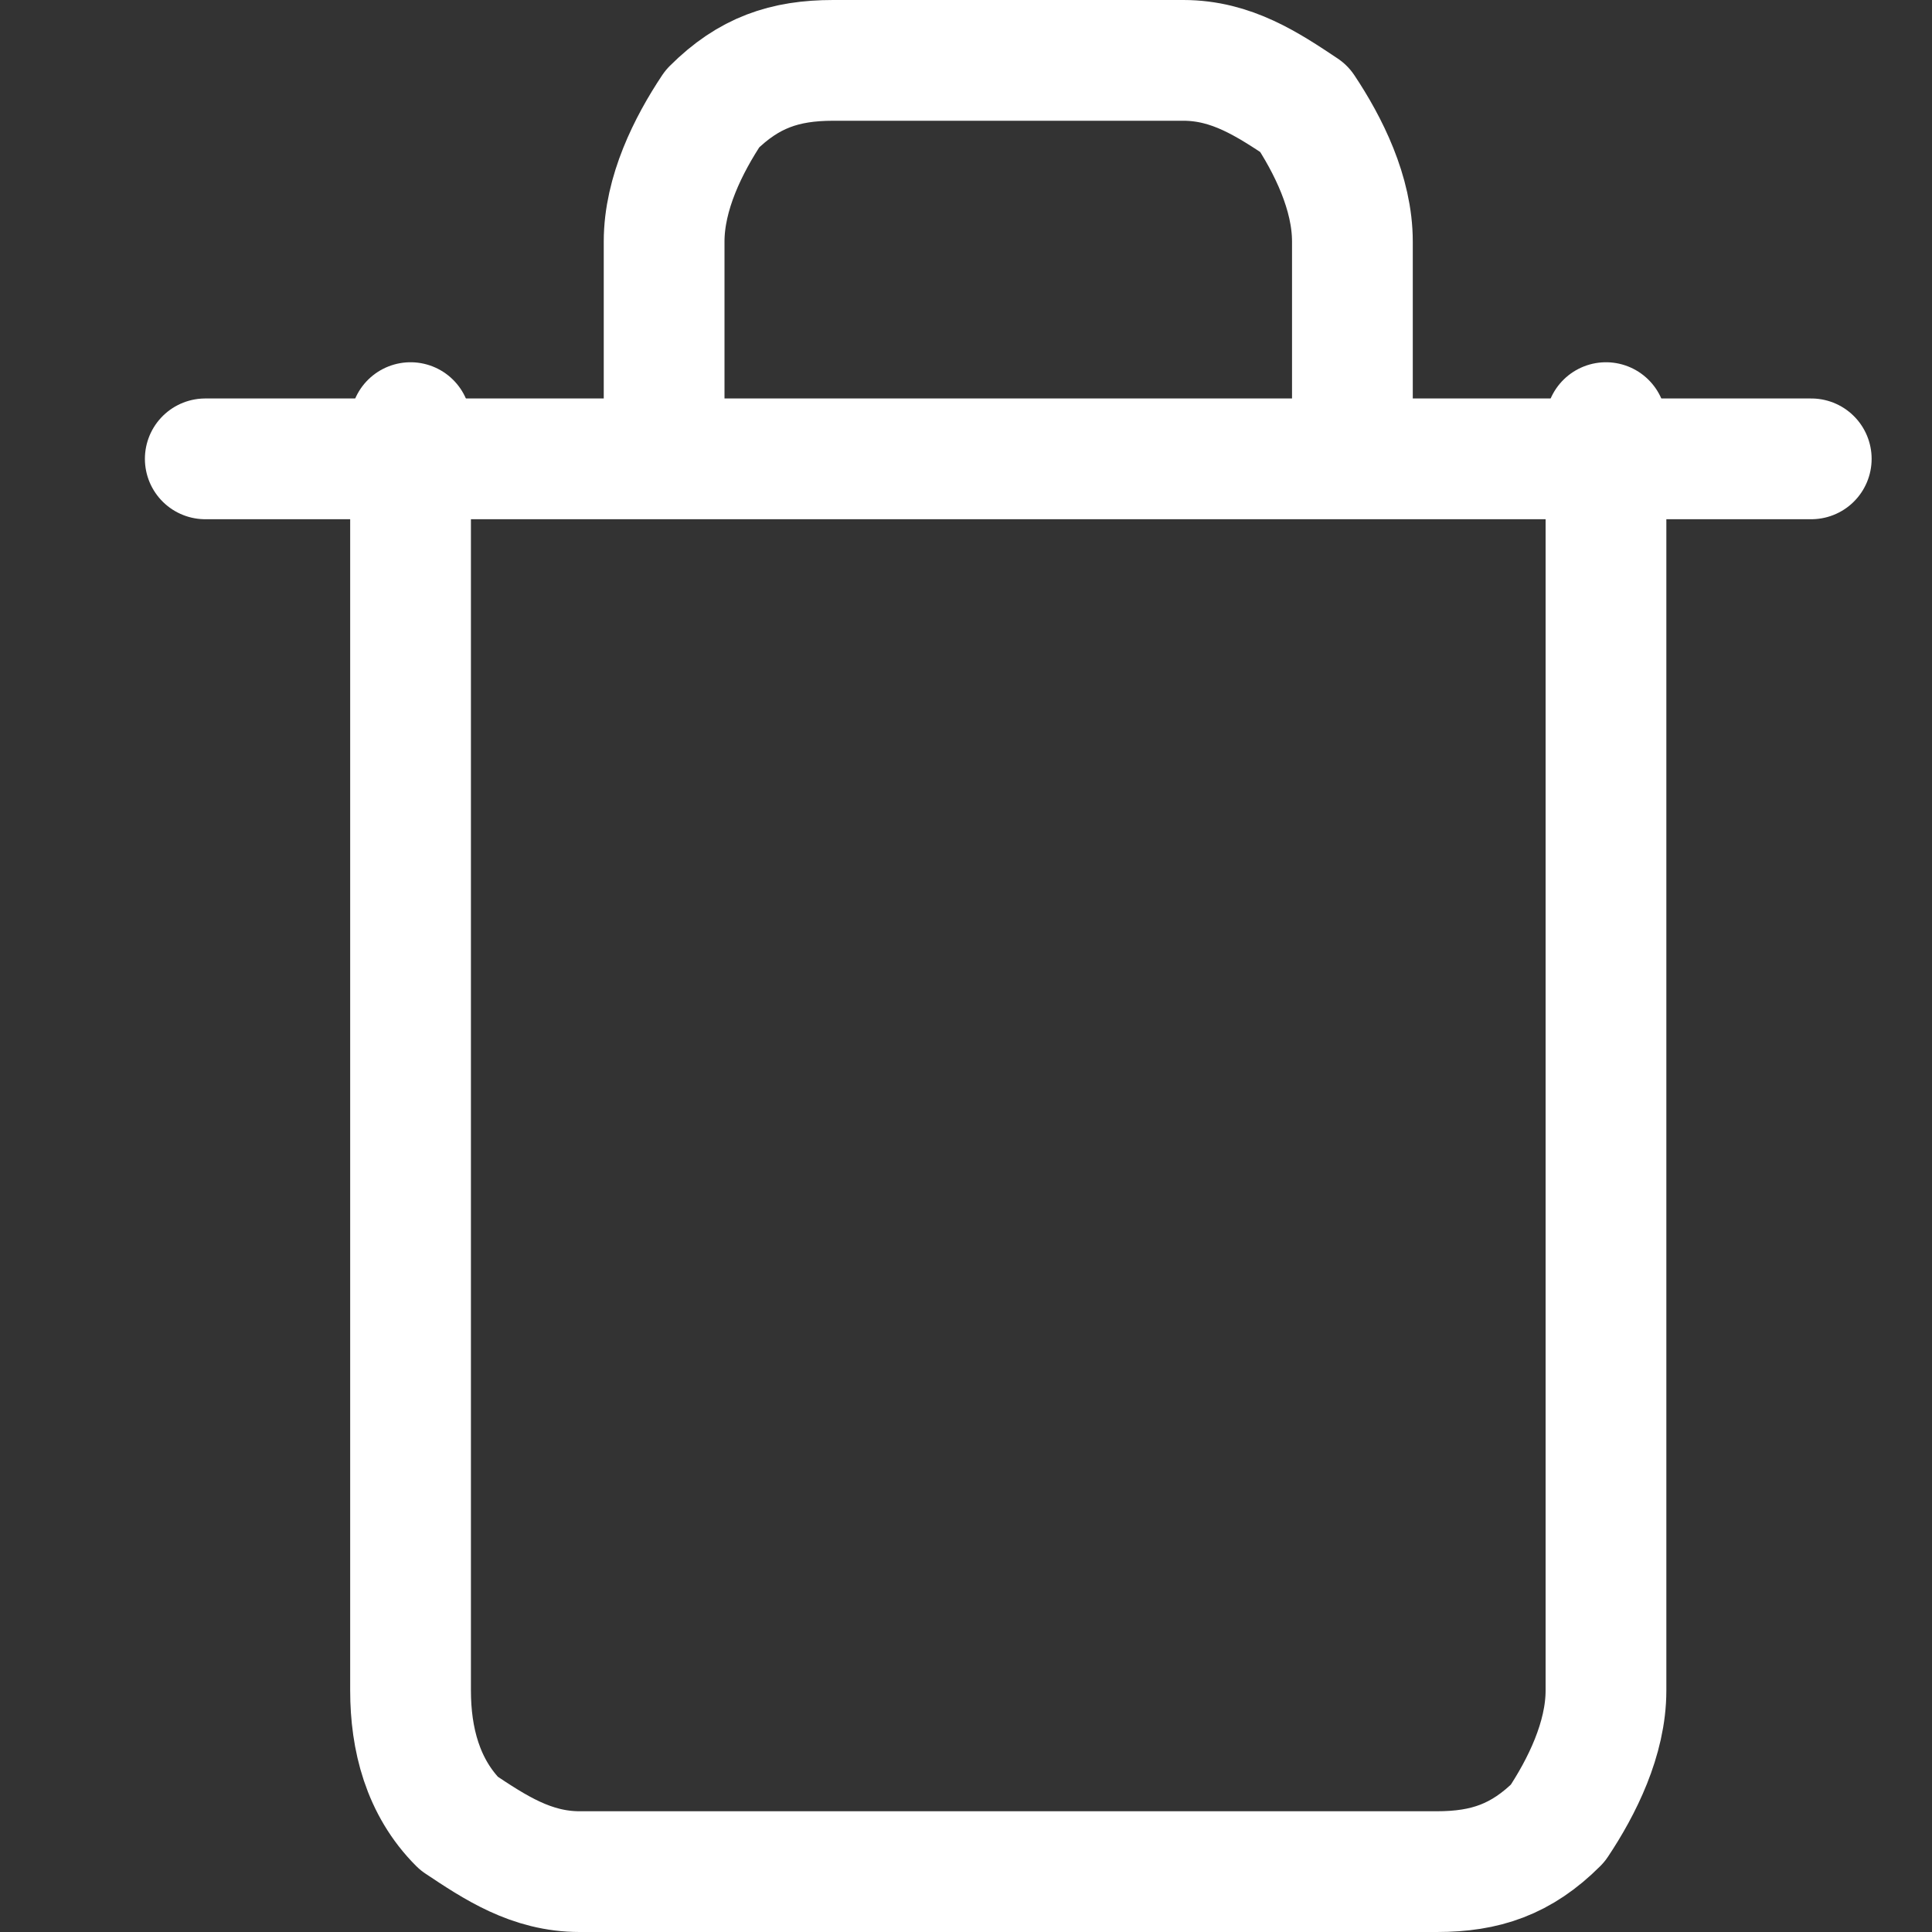 <?xml version="1.0" encoding="utf-8"?>
<!-- Generator: Adobe Illustrator 19.0.0, SVG Export Plug-In . SVG Version: 6.00 Build 0)  -->
<svg version="1.1" id="Layer_1" xmlns="http://www.w3.org/2000/svg" xmlns:xlink="http://www.w3.org/1999/xlink" x="0px" y="0px"
	 viewBox="0 0 16 16" style="enable-background:new 0 0 16 16;" xml:space="preserve">
<rect x="0" y="0" width="16" height="16" fill="#333333" stroke="none"/>
<style type="text/css">
	.st0{fill:none;stroke:#FFFFFF;stroke-linecap:round;stroke-linejoin:round;}
</style>
<g id="XMLID_4_">
	<path id="XMLID_3_" class="st0" d="M1.7,3.8h1.5H15"/>
	<path id="XMLID_7_" class="st0" d="M13.3,3.5V14c0,0.4-0.2,0.8-0.4,1.1c-0.3,0.3-0.6,0.4-1,0.4H4.8c-0.4,0-0.7-0.2-1-0.4
		c-0.3-0.3-0.4-0.7-0.4-1.1V3.5 M5.5,3.5V2c0-0.4,0.2-0.8,0.4-1.1c0.3-0.3,0.6-0.4,1-0.4h2.9c0.4,0,0.7,0.2,1,0.4
		C11,1.2,11.2,1.6,11.2,2v1.5"/>
</g>
</svg>
